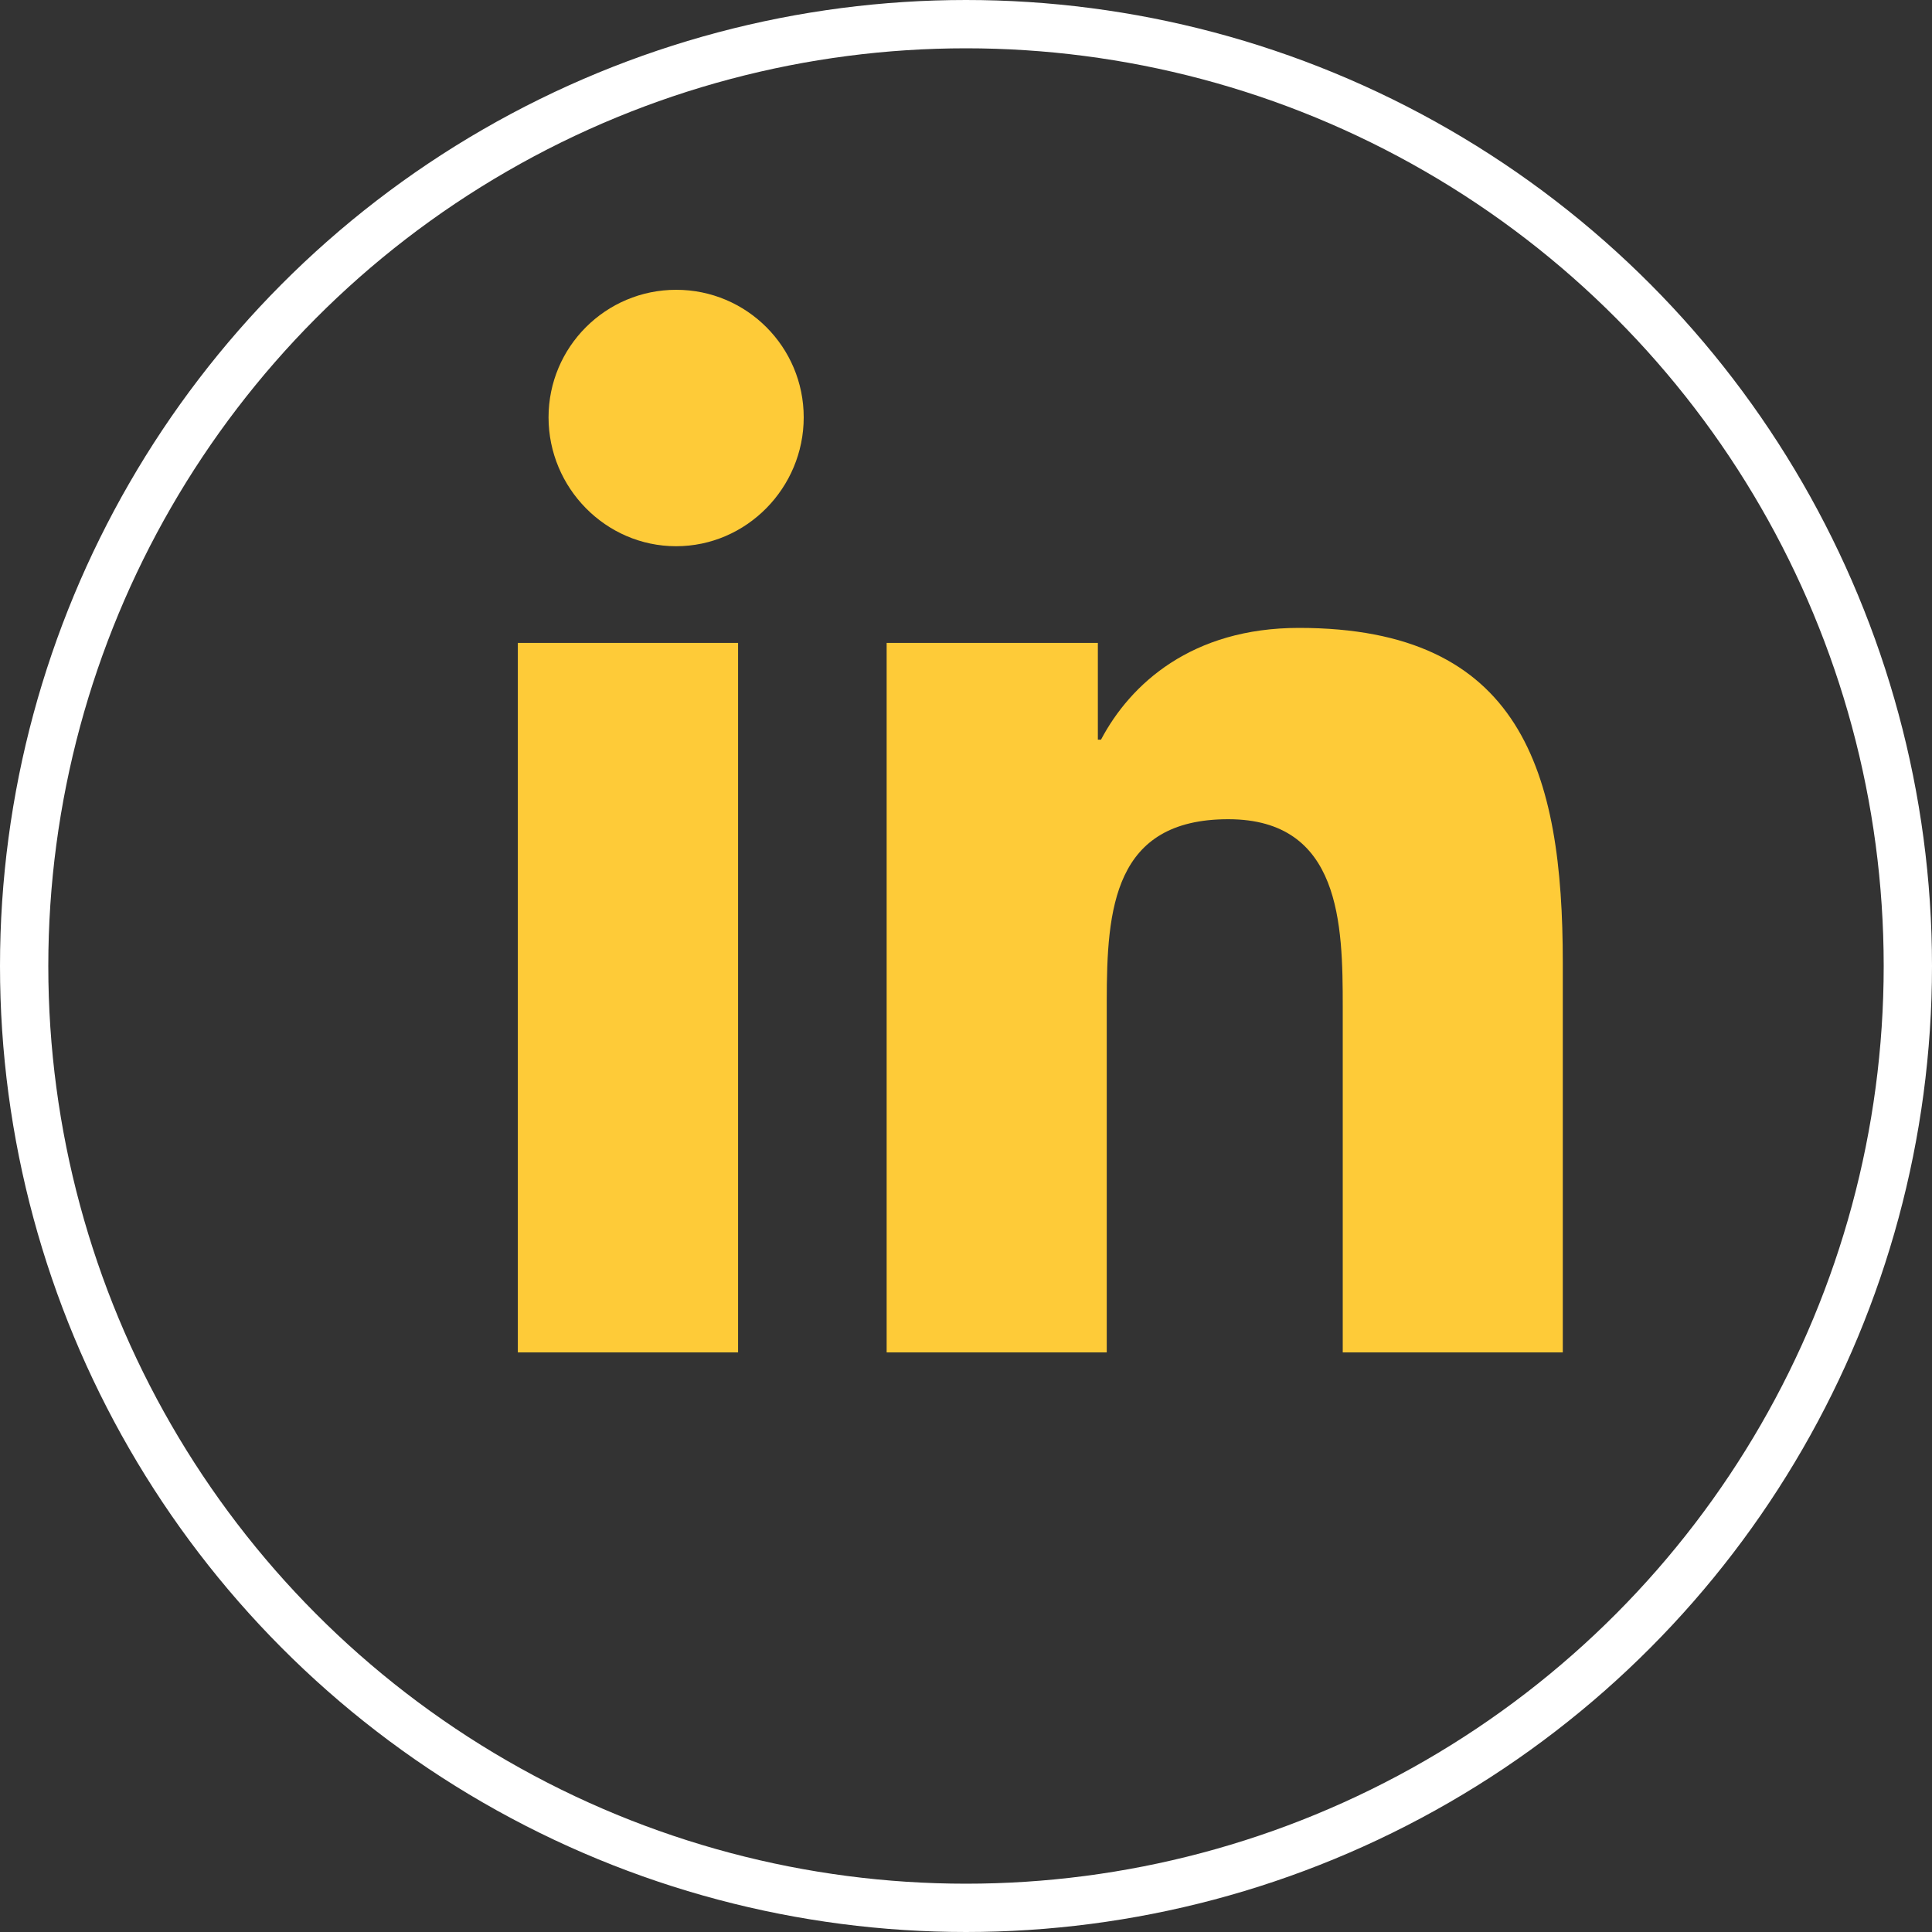 <svg width="40" height="40" viewBox="0 0 40 40" fill="none" xmlns="http://www.w3.org/2000/svg">
    <rect x="0" y="0" width="40" height="40" fill="#333333" stroke="none"/>
    <path
        d="M 14 6 C 12.541 6 11.357 7.182 11.357 8.641 C 11.357 10.1 12.54 11.309 13.998 11.309 C 15.456 11.309 16.64 10.1 16.64 8.641 C 16.64 7.183 15.459 6 14 6 z M 26.893 13 C 24.674 13 23.404 14.16 22.795 15.314 L 22.73 15.314 L 22.73 13.311 L 18.357 13.311 L 18.357 28 L 22.914 28 L 22.914 20.729 C 22.914 18.813 23.058 16.961 25.429 16.961 C 27.766 16.961 27.8 19.146 27.8 20.85 L 27.8 28 L 32.351 28 L 32.356 28 L 32.356 19.932 C 32.356 15.984 31.507 13 26.893 13 z M 10.721 13.311 L 10.721 28 L 15.281 28 L 15.281 13.311 L 10.721 13.311 z"
        fill='#FECB38' />
    <circle cx="20" cy="20" r="19.5" stroke="#FFFFFF" />
</svg>